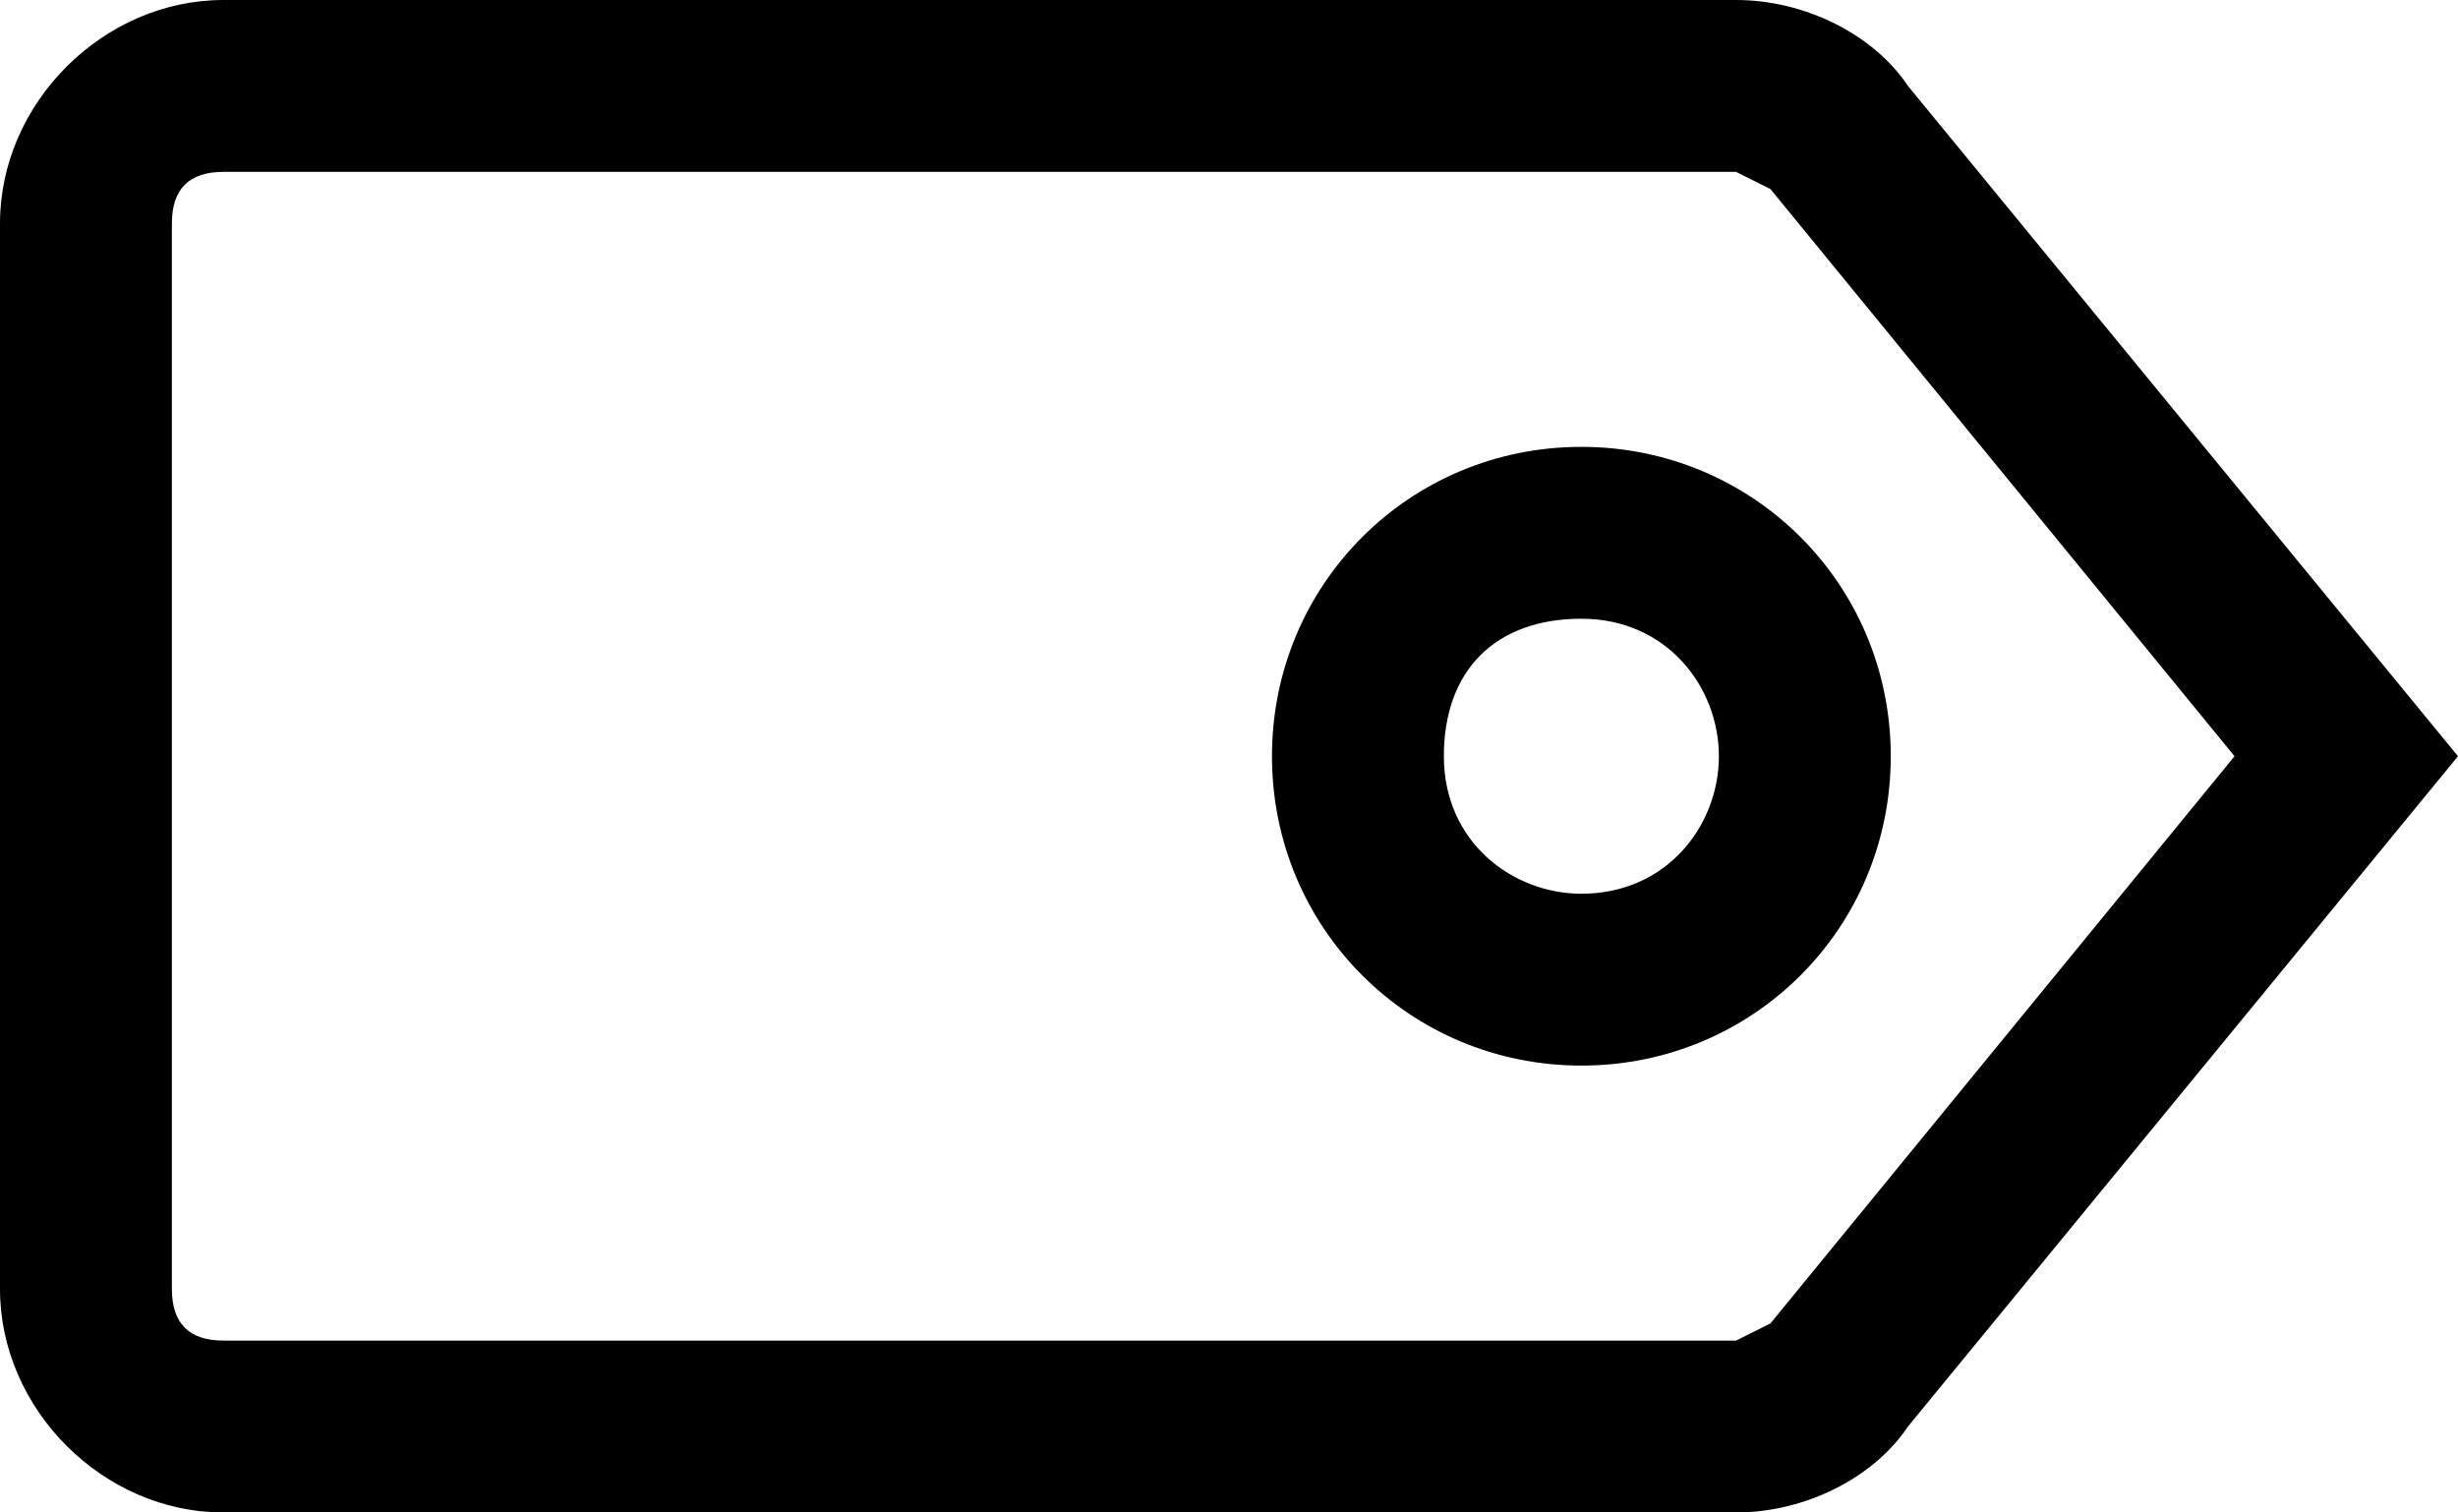 <svg xmlns="http://www.w3.org/2000/svg" viewBox="0 0 14.3 8.8"><path d="M11.1.5c-.2-.3-.6-.5-1-.5H1.3C.6 0 0 .6 0 1.3v6.2c0 .7.6 1.3 1.3 1.3h8.8c.4 0 .8-.2 1-.5l3.2-3.9L11.1.5zm-.8 7.2-.2.1H1.3c-.2 0-.3-.1-.3-.3V1.3c0-.2.1-.3.3-.3h8.8l.2.1L13 4.4l-2.7 3.3zM9.2 2.6c-1 0-1.8.8-1.8 1.8s.8 1.8 1.8 1.8S11 5.4 11 4.4s-.8-1.8-1.8-1.8zm0 2.6c-.4 0-.8-.3-.8-.8s.3-.8.8-.8.8.4.8.8-.3.8-.8.8z"/></svg>
